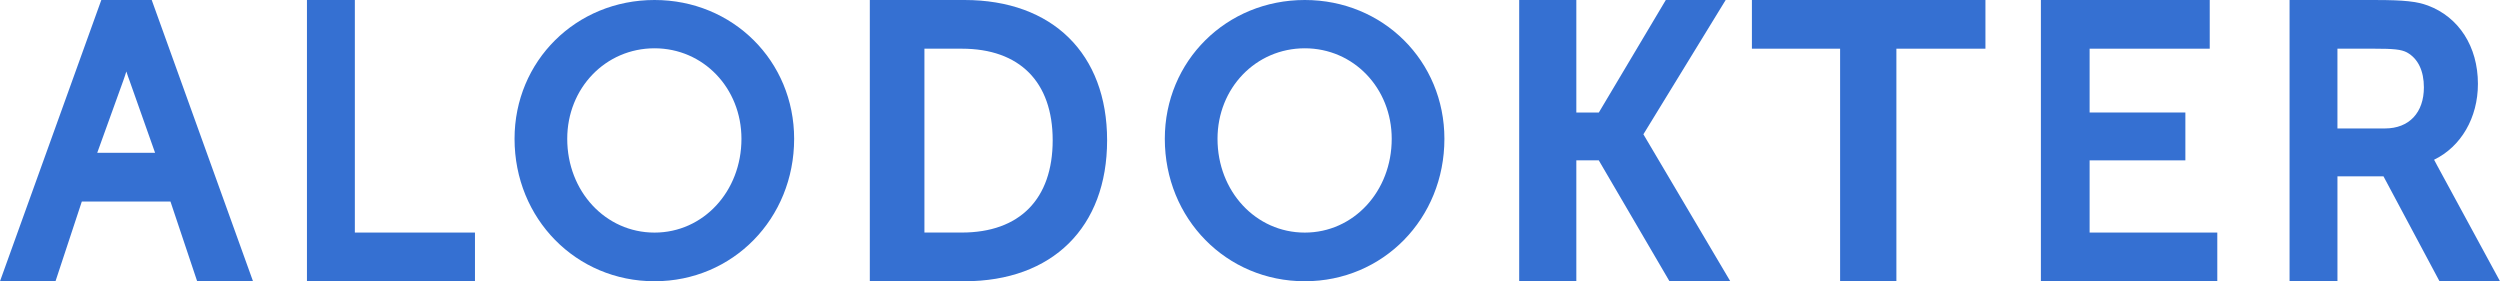 <svg width="160" height="18" viewBox="0 0 160 18" fill="none" xmlns="http://www.w3.org/2000/svg">
<path d="M6.484 0L0 18H3.552L5.237 12.896H10.909L12.618 18H16.193L9.71 0H6.484ZM9.925 9.779H6.223L7.887 5.169C7.951 4.977 8.019 4.805 8.086 4.574C8.153 4.808 8.221 4.955 8.286 5.15L9.925 9.779Z" fill="#3570D2"/>
<path d="M22.71 0H19.645V18H30.398V14.884H22.71V0Z" fill="#3570D2"/>
<path d="M41.89 0C36.866 0 32.931 3.902 32.931 8.884C32.931 13.996 36.866 18 41.89 18C46.9 18 50.825 13.996 50.825 8.884C50.826 3.902 46.901 0 41.89 0ZM41.89 14.886C38.757 14.886 36.303 12.25 36.303 8.884C36.303 5.636 38.757 3.091 41.89 3.091C45.01 3.091 47.453 5.636 47.453 8.884C47.453 12.25 45.01 14.886 41.89 14.886Z" fill="#3570D2"/>
<path d="M61.724 0H55.668V18H61.724C67.356 18 70.855 14.546 70.855 8.976C70.855 3.437 67.356 0 61.724 0ZM59.163 3.116H61.555C65.252 3.116 67.372 5.236 67.372 8.976C67.372 12.746 65.251 14.883 61.555 14.883H59.163V3.116Z" fill="#3570D2"/>
<path d="M83.507 0C78.483 0 74.548 3.902 74.548 8.884C74.548 13.996 78.483 18 83.507 18C88.517 18 92.442 13.996 92.442 8.884C92.442 3.902 88.517 0 83.507 0ZM83.507 14.886C80.374 14.886 77.921 12.25 77.921 8.884C77.921 5.636 80.374 3.091 83.507 3.091C86.627 3.091 89.07 5.636 89.07 8.884C89.07 12.25 86.627 14.886 83.507 14.886Z" fill="#3570D2"/>
<path d="M110.443 0H106.612L102.326 7.2H100.885V0H97.228V18H100.885V10.263H102.322L106.847 18H110.739L105.177 8.595L110.443 0Z" fill="#3570D2"/>
<path d="M112.122 3.116H117.767V18H121.369V3.116H127.068V0H112.122V3.116Z" fill="#3570D2"/>
<path d="M133.735 10.263H139.864V7.2H133.735V3.116H141.423V0H130.617V18H141.907V14.884H133.735V10.263Z" fill="#3570D2"/>
<path d="M155.969 10.576C155.901 10.456 155.838 10.316 155.78 10.224C157.504 9.387 158.587 7.539 158.587 5.368C158.587 2.976 157.362 1.094 155.388 0.355C154.692 0.097 153.889 0.001 152.032 0.001H146.532V18.001H149.597V11.284H152.542L156.129 18.001H160.001L155.969 10.576ZM149.595 3.116H151.959C153.188 3.116 153.672 3.16 154.045 3.355C154.764 3.754 155.129 4.549 155.129 5.592C155.129 7.198 154.196 8.221 152.634 8.221H149.596V3.116H149.595Z" fill="#3570D2"/>
</svg>
